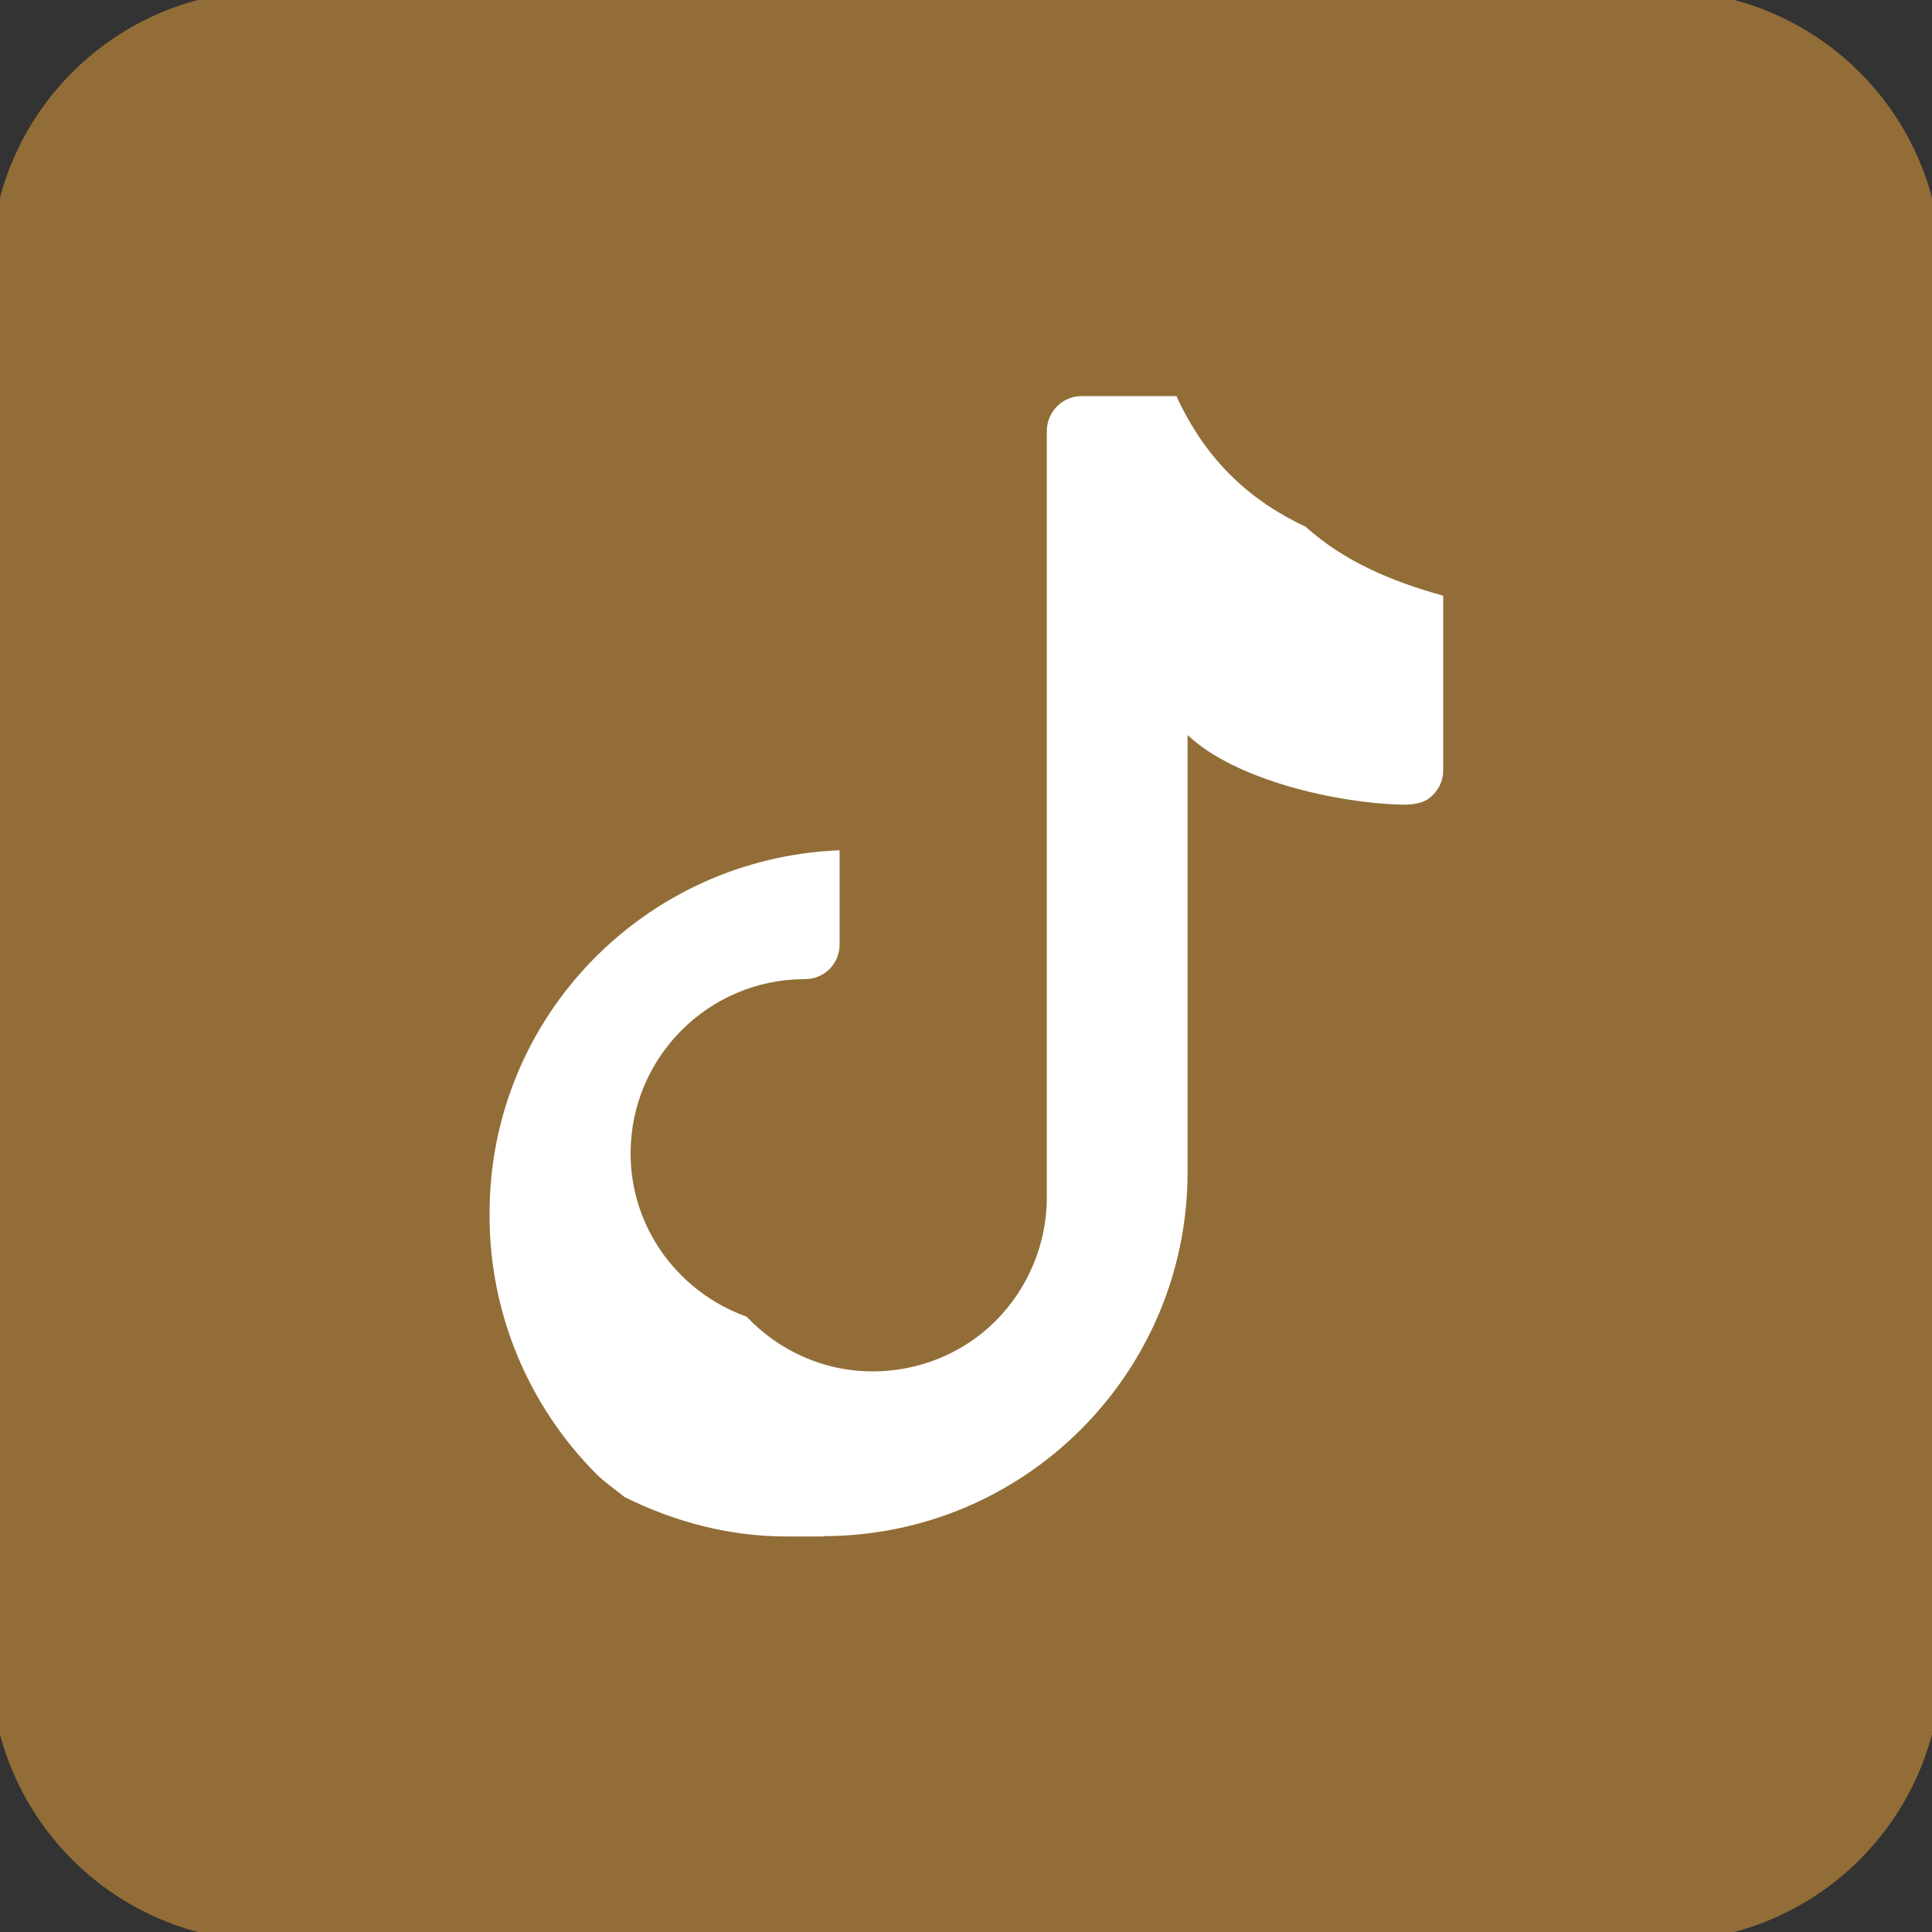 <svg width="30" height="30" viewBox="0 0 30 30" fill="none" xmlns="http://www.w3.org/2000/svg">
<rect x="0" y="0" width="30" height="30" fill="#333333" stroke="none"/>
<g clip-path="url(#clip0_2092_10928)">
<path fill-rule="evenodd" clip-rule="evenodd" d="M30.144 4.183C30.144 1.792 28.208 -0.144 25.817 -0.144H4.182C1.792 -0.144 -0.145 1.792 -0.145 4.183V25.817C-0.145 28.208 1.792 30.144 4.182 30.144H25.817C28.208 30.144 30.144 28.208 30.144 25.817V4.183Z" fill="#926D37"/>
<path fill-rule="evenodd" clip-rule="evenodd" d="M23.459 12.602C23.459 12.764 23.389 12.915 23.259 13.018C23.134 13.121 22.972 13.137 22.81 13.132C21.804 13.105 20.23 12.759 19.489 12.05V18.833C19.489 21.959 16.958 24.49 13.832 24.49H13.247C11.938 24.49 10.694 24.014 9.688 23.197C10.462 23.581 11.311 23.808 12.193 23.808H12.777C15.903 23.808 18.434 21.277 18.434 18.151V11.369C19.175 12.072 20.749 12.423 21.755 12.45C21.917 12.45 22.08 12.44 22.204 12.337C22.328 12.234 22.404 12.083 22.404 11.92C22.404 11.152 22.404 9.876 22.404 9.205C22.61 9.265 22.821 9.313 23.032 9.362C23.28 9.416 23.459 9.632 23.459 9.887C23.459 10.557 23.459 11.839 23.459 12.602ZM12.869 14.998C12.766 15.101 12.631 15.155 12.485 15.155C10.992 15.155 9.78 16.366 9.78 17.859C9.78 19.033 10.532 20.023 11.582 20.396C11.122 19.909 10.835 19.26 10.835 18.541C10.835 17.048 12.047 15.836 13.539 15.836C13.685 15.836 13.821 15.782 13.924 15.679C14.026 15.576 14.08 15.441 14.08 15.295V13.673C14.08 13.532 14.021 13.392 13.924 13.289C13.826 13.186 13.685 13.132 13.539 13.132H13.247C13.172 13.132 13.101 13.153 13.026 13.153V14.614C13.026 14.76 12.966 14.895 12.869 14.998ZM20.262 8.134C19.814 7.729 19.435 7.193 19.164 6.463C19.083 6.252 18.883 6.101 18.656 6.101H18.256C18.726 7.134 19.424 7.739 20.262 8.129V8.134Z" fill="#926D37"/>
<path fill-rule="evenodd" clip-rule="evenodd" d="M9.251 22.967C9.386 23.102 9.548 23.21 9.694 23.329C9.148 23.059 8.634 22.723 8.196 22.285C7.136 21.225 6.541 19.786 6.541 18.283V18.239C6.541 15.113 9.072 12.582 12.198 12.582H12.491C12.637 12.582 12.772 12.642 12.874 12.739C12.977 12.842 13.031 12.977 13.031 13.123V13.285C10.013 13.404 7.596 15.87 7.596 18.921V18.964C7.596 20.462 8.191 21.901 9.251 22.967ZM22.399 9.337C22.399 9.083 22.221 8.861 21.972 8.812C21.366 8.677 20.787 8.515 20.257 8.266C20.858 8.807 21.593 9.115 22.394 9.337H22.399ZM13.54 21.382C14.259 21.382 14.946 21.095 15.454 20.592C15.963 20.089 16.244 19.397 16.244 18.678V6.779C16.244 6.481 16.488 6.238 16.785 6.238H18.256C18.207 6.13 18.153 6.032 18.11 5.913C18.029 5.702 17.829 5.551 17.602 5.551H15.73C15.433 5.551 15.19 5.794 15.19 6.092V17.991C15.19 18.71 14.903 19.397 14.4 19.905C13.897 20.414 13.204 20.695 12.485 20.695C12.166 20.695 11.863 20.63 11.582 20.527C12.074 21.047 12.766 21.377 13.54 21.377V21.382Z" fill="#926D37"/>
<path fill-rule="evenodd" clip-rule="evenodd" d="M12.783 23.853C15.909 23.853 18.441 21.322 18.441 18.195V11.413C19.181 12.116 20.755 12.468 21.761 12.495C21.924 12.495 22.086 12.484 22.21 12.381C22.335 12.278 22.41 12.127 22.41 11.965C22.41 11.197 22.41 9.92 22.41 9.25C21.61 9.028 20.874 8.72 20.274 8.179C19.441 7.789 18.738 7.178 18.267 6.15H16.796C16.499 6.15 16.255 6.394 16.255 6.691V18.59C16.255 19.31 15.969 19.997 15.466 20.505C14.963 21.013 14.27 21.295 13.551 21.295C12.778 21.295 12.085 20.965 11.593 20.445C10.549 20.072 9.792 19.082 9.792 17.909C9.792 16.416 11.004 15.204 12.496 15.204C12.642 15.204 12.778 15.15 12.88 15.048C12.983 14.945 13.037 14.81 13.037 14.664V13.203C10.019 13.322 7.602 15.789 7.602 18.839V18.882C7.602 20.381 8.197 21.819 9.257 22.885C9.392 23.02 9.554 23.128 9.7 23.247C10.474 23.631 11.323 23.858 12.204 23.858H12.789L12.783 23.853Z" fill="white"/>
</g>
<defs>
<clipPath id="clip0_2092_10928">
<rect width="30" height="30" fill="white"/>
</clipPath>
</defs>
</svg>
